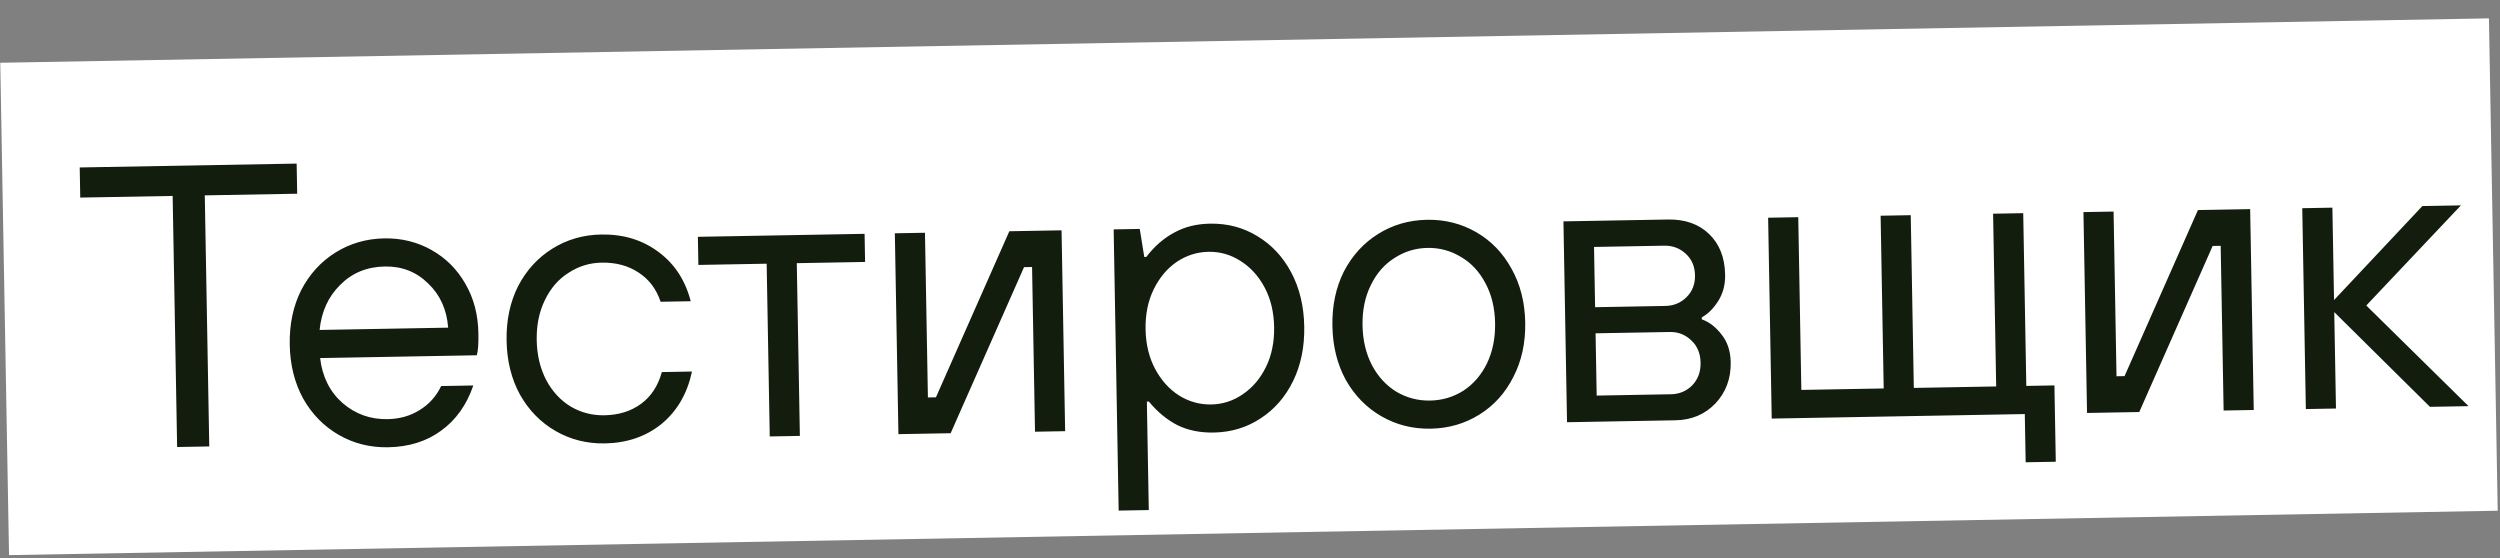<svg width="560" height="125" viewBox="0 0 560 125" fill="none" xmlns="http://www.w3.org/2000/svg">
<rect x="0" y="0" width="560" height="125" fill="#808080" stroke="none"/>
<rect x="0.059" y="14.059" width="557.55" height="110.304" transform="rotate(-1.022 0.059 14.059)" fill="white"/>
<path d="M46.875 100.003L39.676 100.131L38.673 43.89L17.976 44.259L17.856 37.51L66.448 36.644L66.569 43.393L45.872 43.762L46.875 100.003ZM86.913 100.189C82.894 100.261 79.217 99.336 75.882 97.415C72.547 95.494 69.889 92.781 67.906 89.276C65.983 85.77 64.981 81.737 64.9 77.178C64.818 72.618 65.676 68.553 67.473 64.98C69.329 61.406 71.89 58.6 75.154 56.562C78.418 54.523 82.06 53.468 86.079 53.396C89.918 53.328 93.444 54.195 96.657 55.998C99.87 57.801 102.405 60.336 104.264 63.604C106.121 66.811 107.087 70.485 107.161 74.624C107.204 77.023 107.083 78.676 106.799 79.581L71.705 80.207C72.2 84.399 73.88 87.759 76.745 90.289C79.61 92.758 82.962 93.959 86.801 93.89C89.501 93.842 91.889 93.169 93.966 91.872C96.103 90.574 97.722 88.775 98.821 86.475L106.02 86.346C104.537 90.693 102.137 94.067 98.819 96.466C95.561 98.865 91.593 100.106 86.913 100.189ZM100.388 73.394C100.075 69.319 98.576 66.016 95.89 63.483C93.264 60.889 90.031 59.627 86.191 59.695C82.172 59.767 78.836 61.147 76.184 63.834C73.53 66.462 72 69.82 71.592 73.908L100.388 73.394ZM135.488 99.323C131.469 99.394 127.792 98.47 124.457 96.549C121.122 94.628 118.463 91.915 116.481 88.41C114.558 84.904 113.556 80.871 113.474 76.312C113.393 71.752 114.251 67.686 116.047 64.114C117.904 60.54 120.464 57.734 123.728 55.696C126.993 53.657 130.634 52.602 134.654 52.53C139.633 52.441 143.917 53.745 147.506 56.442C151.093 59.078 153.499 62.756 154.723 67.475L147.974 67.595C147.023 64.732 145.364 62.541 142.996 61.023C140.689 59.504 137.946 58.773 134.766 58.829C132.066 58.877 129.59 59.642 127.336 61.122C125.081 62.542 123.317 64.584 122.044 67.247C120.77 69.85 120.163 72.832 120.223 76.191C120.283 79.551 120.997 82.538 122.363 85.154C123.729 87.711 125.565 89.688 127.87 91.087C130.174 92.426 132.676 93.072 135.376 93.024C138.615 92.966 141.36 92.107 143.611 90.447C145.862 88.786 147.41 86.418 148.255 83.343L155.004 83.222C153.952 88.162 151.681 92.073 148.192 94.956C144.702 97.778 140.467 99.234 135.488 99.323ZM179.171 97.644L172.422 97.764L171.732 59.07L156.435 59.343L156.323 53.044L193.667 52.378L193.779 58.677L178.481 58.95L179.171 97.644ZM212.944 97.041L201.246 97.25L200.444 52.257L207.193 52.137L207.851 89.031L209.65 88.999L226.09 51.8L237.788 51.591L238.59 96.584L231.841 96.704L231.183 59.81L229.384 59.842L212.944 97.041ZM250.581 114.373L249.458 51.383L255.307 51.279L256.319 57.562L256.769 57.554C258.587 55.181 260.655 53.374 262.973 52.132C265.29 50.831 267.979 50.153 271.038 50.098C274.938 50.029 278.465 50.956 281.62 52.88C284.834 54.803 287.373 57.518 289.236 61.026C291.099 64.533 292.071 68.566 292.152 73.125C292.234 77.685 291.406 81.75 289.669 85.322C287.933 88.893 285.492 91.697 282.348 93.734C279.264 95.769 275.772 96.821 271.873 96.891C268.813 96.945 266.103 96.394 263.742 95.235C261.38 94.017 259.248 92.255 257.347 89.949L256.897 89.957L257.33 114.253L250.581 114.373ZM271.31 90.6C273.89 90.554 276.247 89.792 278.381 88.313C280.575 86.834 282.309 84.793 283.582 82.19C284.856 79.587 285.463 76.605 285.403 73.246C285.343 69.886 284.631 66.928 283.265 64.373C281.899 61.816 280.093 59.838 277.848 58.438C275.663 57.037 273.28 56.359 270.701 56.405C268.121 56.451 265.734 57.214 263.54 58.693C261.406 60.172 259.702 62.212 258.429 64.815C257.155 67.418 256.548 70.4 256.608 73.759C256.668 77.119 257.381 80.076 258.746 82.632C260.112 85.189 261.888 87.167 264.073 88.569C266.318 89.969 268.731 90.646 271.31 90.6ZM320.472 96.024C316.453 96.096 312.776 95.171 309.441 93.25C306.106 91.329 303.447 88.617 301.464 85.111C299.542 81.605 298.54 77.572 298.458 73.013C298.377 68.454 299.235 64.388 301.031 60.815C302.888 57.242 305.448 54.435 308.712 52.397C311.976 50.358 315.618 49.303 319.638 49.231C323.657 49.16 327.334 50.084 330.669 52.005C334.004 53.926 336.632 56.64 338.555 60.146C340.538 63.651 341.57 67.683 341.651 72.243C341.733 76.802 340.845 80.868 338.988 84.442C337.192 88.015 334.661 90.82 331.397 92.859C328.133 94.897 324.491 95.952 320.472 96.024ZM320.36 89.725C323.059 89.677 325.537 88.943 327.792 87.522C330.046 86.042 331.809 84 333.083 81.397C334.356 78.734 334.962 75.722 334.902 72.363C334.843 69.004 334.13 66.046 332.764 63.49C331.397 60.874 329.561 58.896 327.257 57.557C324.952 56.158 322.45 55.482 319.75 55.531C317.05 55.579 314.574 56.343 312.32 57.823C310.065 59.244 308.301 61.286 307.028 63.949C305.754 66.552 305.147 69.533 305.207 72.893C305.267 76.252 305.98 79.24 307.347 81.856C308.713 84.412 310.549 86.389 312.854 87.789C315.158 89.128 317.66 89.773 320.36 89.725ZM351.012 94.579L350.21 49.587L373.606 49.169C377.446 49.101 380.526 50.186 382.846 52.425C385.166 54.664 386.361 57.703 386.429 61.543C386.47 63.822 385.935 65.812 384.825 67.512C383.774 69.151 382.565 70.343 381.198 71.087L381.206 71.537C382.837 72.108 384.297 73.222 385.587 74.88C386.936 76.536 387.634 78.624 387.679 81.144C387.744 84.803 386.599 87.884 384.243 90.386C381.886 92.829 378.908 94.082 375.309 94.146L351.012 94.579ZM373.052 68.532C374.911 68.499 376.49 67.841 377.787 66.558C379.084 65.274 379.715 63.643 379.68 61.663C379.645 59.683 378.956 58.075 377.614 56.839C376.272 55.603 374.671 55.001 372.811 55.034L357.063 55.315L357.304 68.813L373.052 68.532ZM374.304 88.313C376.164 88.28 377.743 87.622 379.04 86.338C380.336 84.995 380.966 83.303 380.93 81.264C380.892 79.164 380.203 77.496 378.86 76.26C377.517 74.964 375.915 74.332 374.056 74.365L357.408 74.662L357.657 88.61L374.304 88.313ZM460.495 103.429L453.747 103.549L453.554 92.751L396.863 93.762L396.061 48.769L402.81 48.648L403.5 87.342L421.947 87.013L421.257 48.32L428.006 48.199L428.696 86.893L447.143 86.564L446.453 47.87L453.202 47.75L453.892 86.444L460.191 86.332L460.495 103.429ZM479.193 92.294L467.495 92.502L466.692 47.509L473.441 47.389L474.099 84.283L475.899 84.251L492.338 47.052L504.036 46.843L504.839 91.836L498.09 91.957L497.432 55.062L495.632 55.095L479.193 92.294ZM523.258 91.508L516.509 91.628L515.706 46.635L522.455 46.515L522.824 67.212L542.612 46.156L551.251 46.002L530.047 68.433L552.953 90.978L544.314 91.132L522.873 69.911L523.258 91.508Z" fill="#131D0E"/>
</svg>
